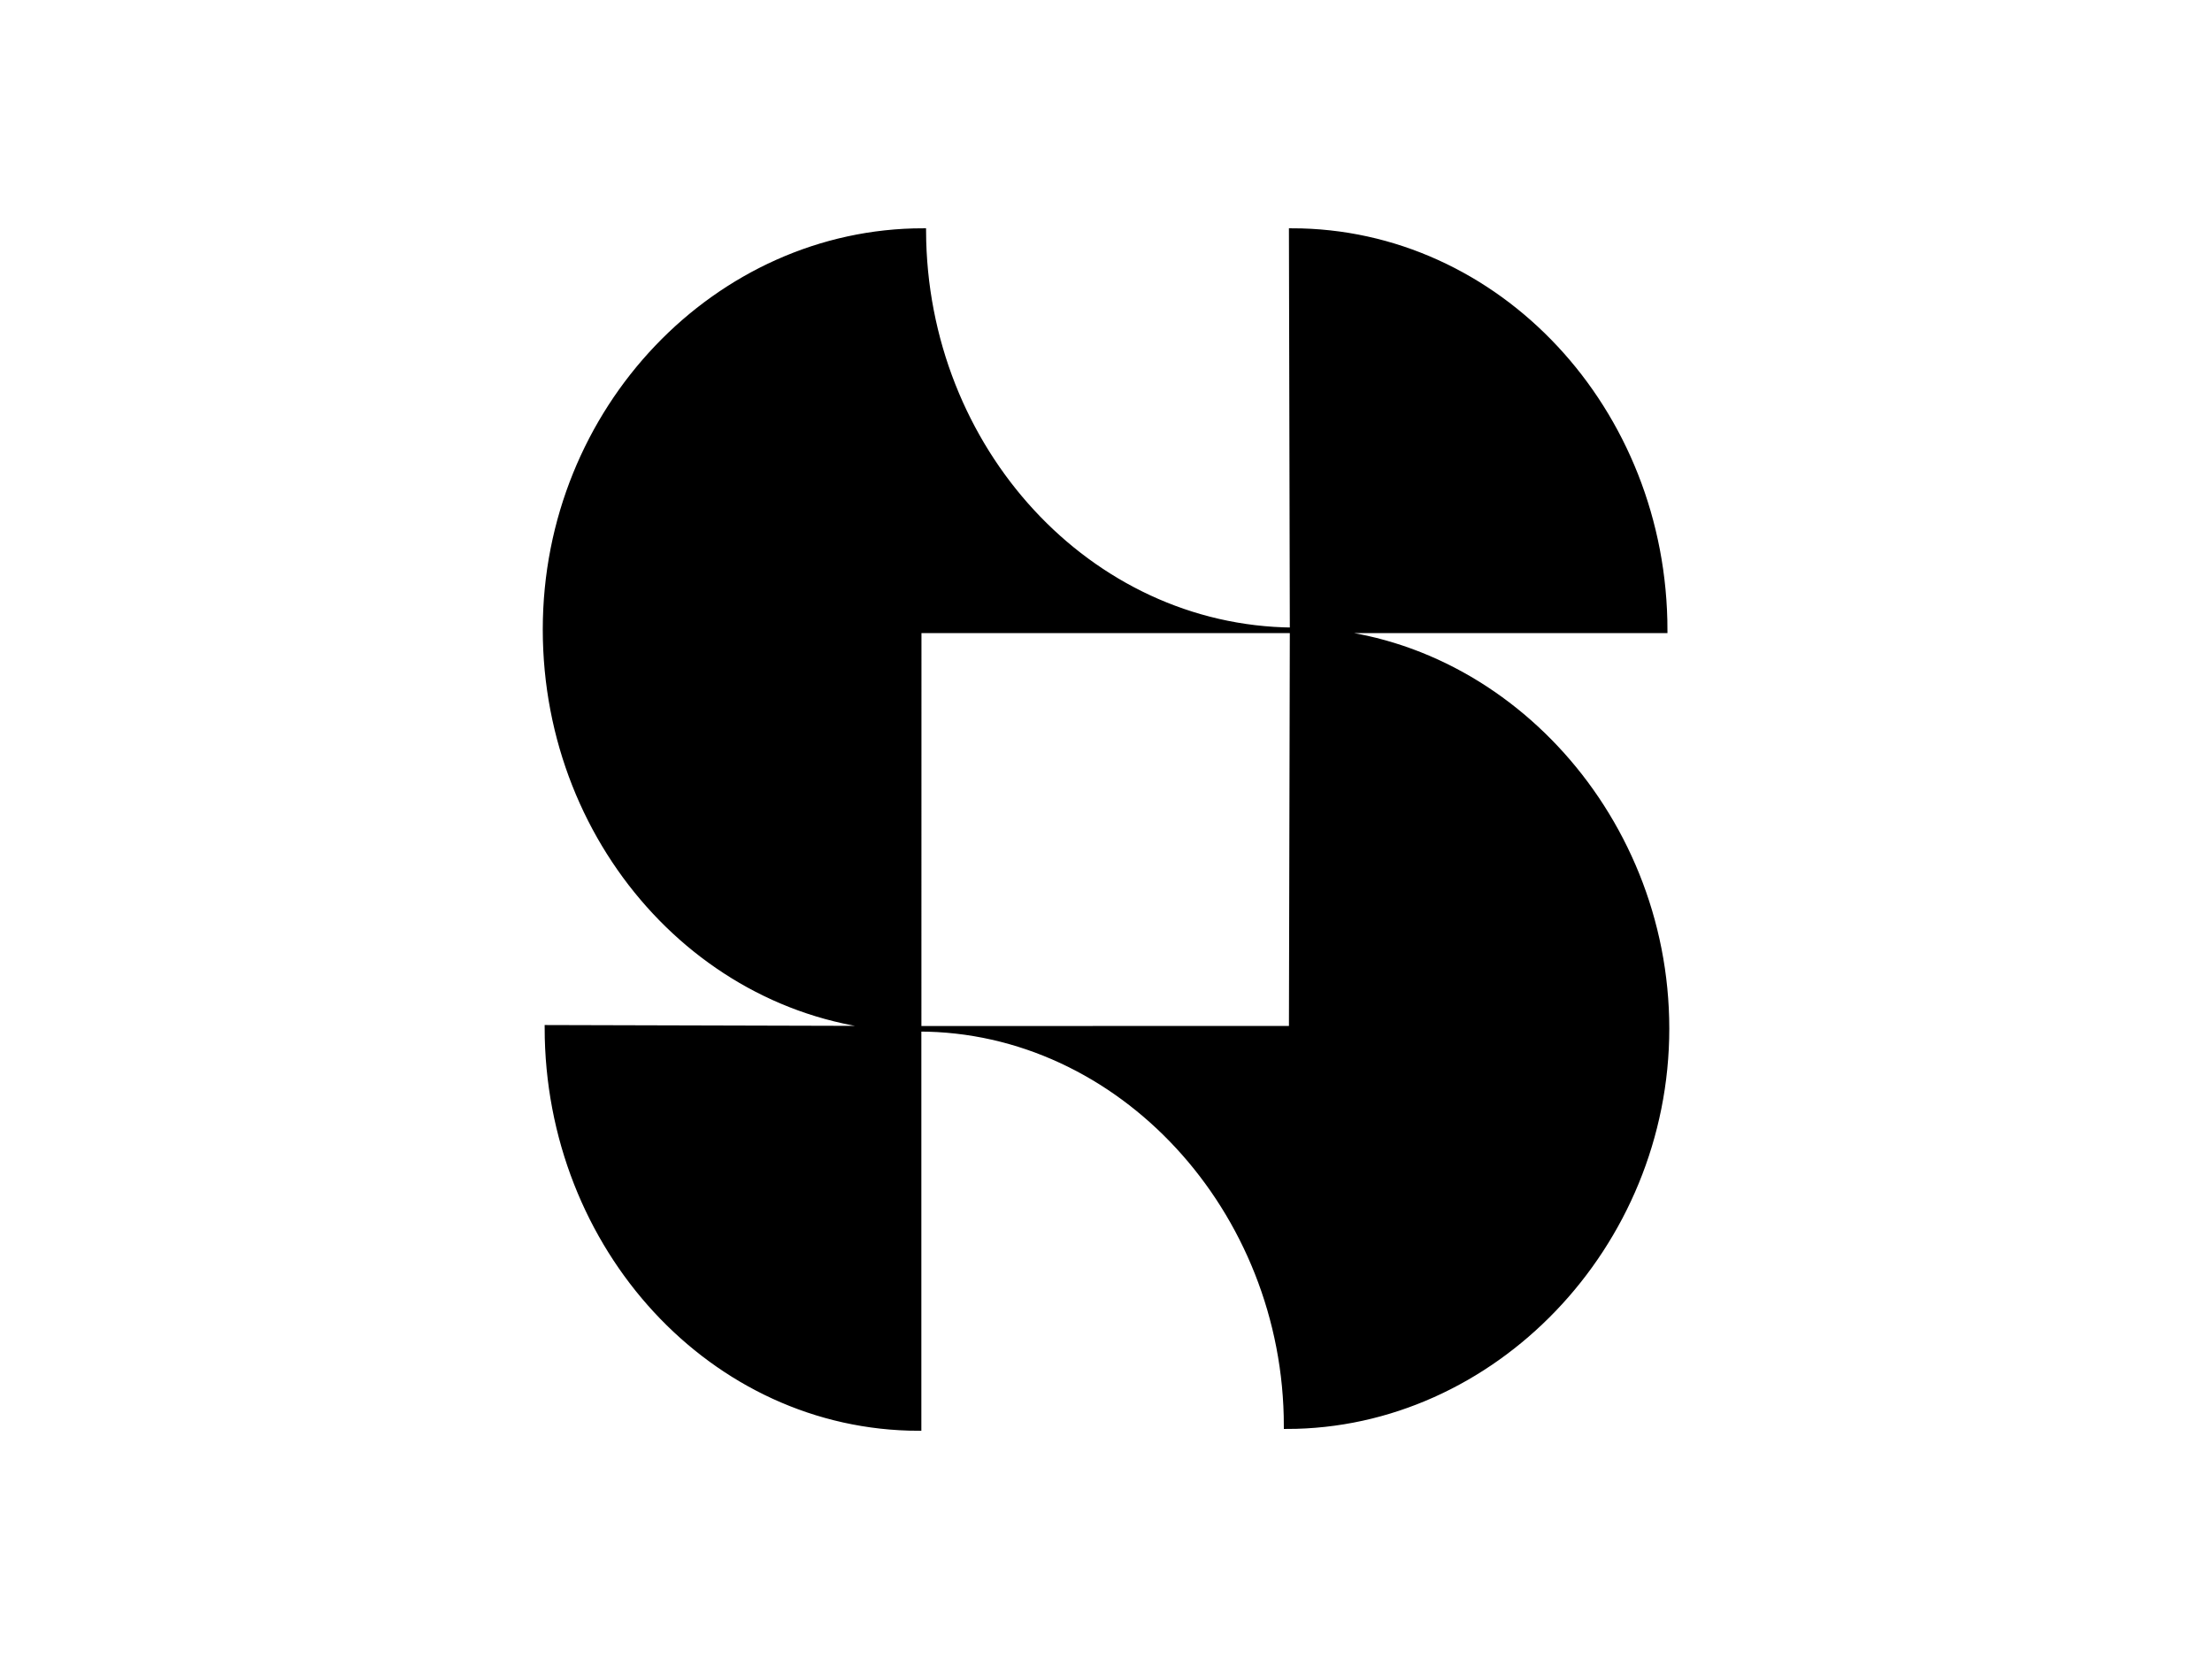 <?xml version="1.0" encoding="UTF-8"?> <svg xmlns="http://www.w3.org/2000/svg" id="Layer_1" data-name="Layer 1" viewBox="0 0 400 300"><defs><style> .cls-1 { fill-rule: evenodd; } .cls-2 { fill: none; stroke: #000; } </style></defs><path class="cls-1" d="M233.74,113.98h67.29c0-39.79-30.18-72.2-67.45-72.2l.16,72.2-.16,72.04-67.47.02v-72.07s67.62,0,67.62,0c-36.88-.35-66.62-32.78-66.78-72.2-37.26,0-68.31,32.25-68.31,72.04s30.21,72.23,67.47,72.23l-67.12-.18c.03,39.73,29.92,72.32,67.12,72.37v-72.19c36.42-.02,66.54,32.73,66.54,71.86,37.26,0,68.7-32.1,68.7-71.89s-30.91-72.03-67.62-72.03Z"></path><path class="cls-2" d="M233.74,113.98h67.29c0-39.79-30.18-72.2-67.45-72.2l.16,72.2ZM233.74,113.98l-.16,72.04-67.47.02M233.74,113.98h-67.61s-.01,72.06-.01,72.06M233.74,113.98c-36.88-.35-66.62-32.78-66.78-72.2-37.26,0-68.31,32.25-68.31,72.04s30.21,72.23,67.47,72.23M233.74,113.98c36.71,0,67.62,32.72,67.62,72.03s-31.44,71.89-68.7,71.89c0-39.13-30.12-71.88-66.54-71.86M166.11,186.04l-67.12-.18c.03,39.73,29.92,72.32,67.12,72.37v-72.19Z"></path></svg> 
